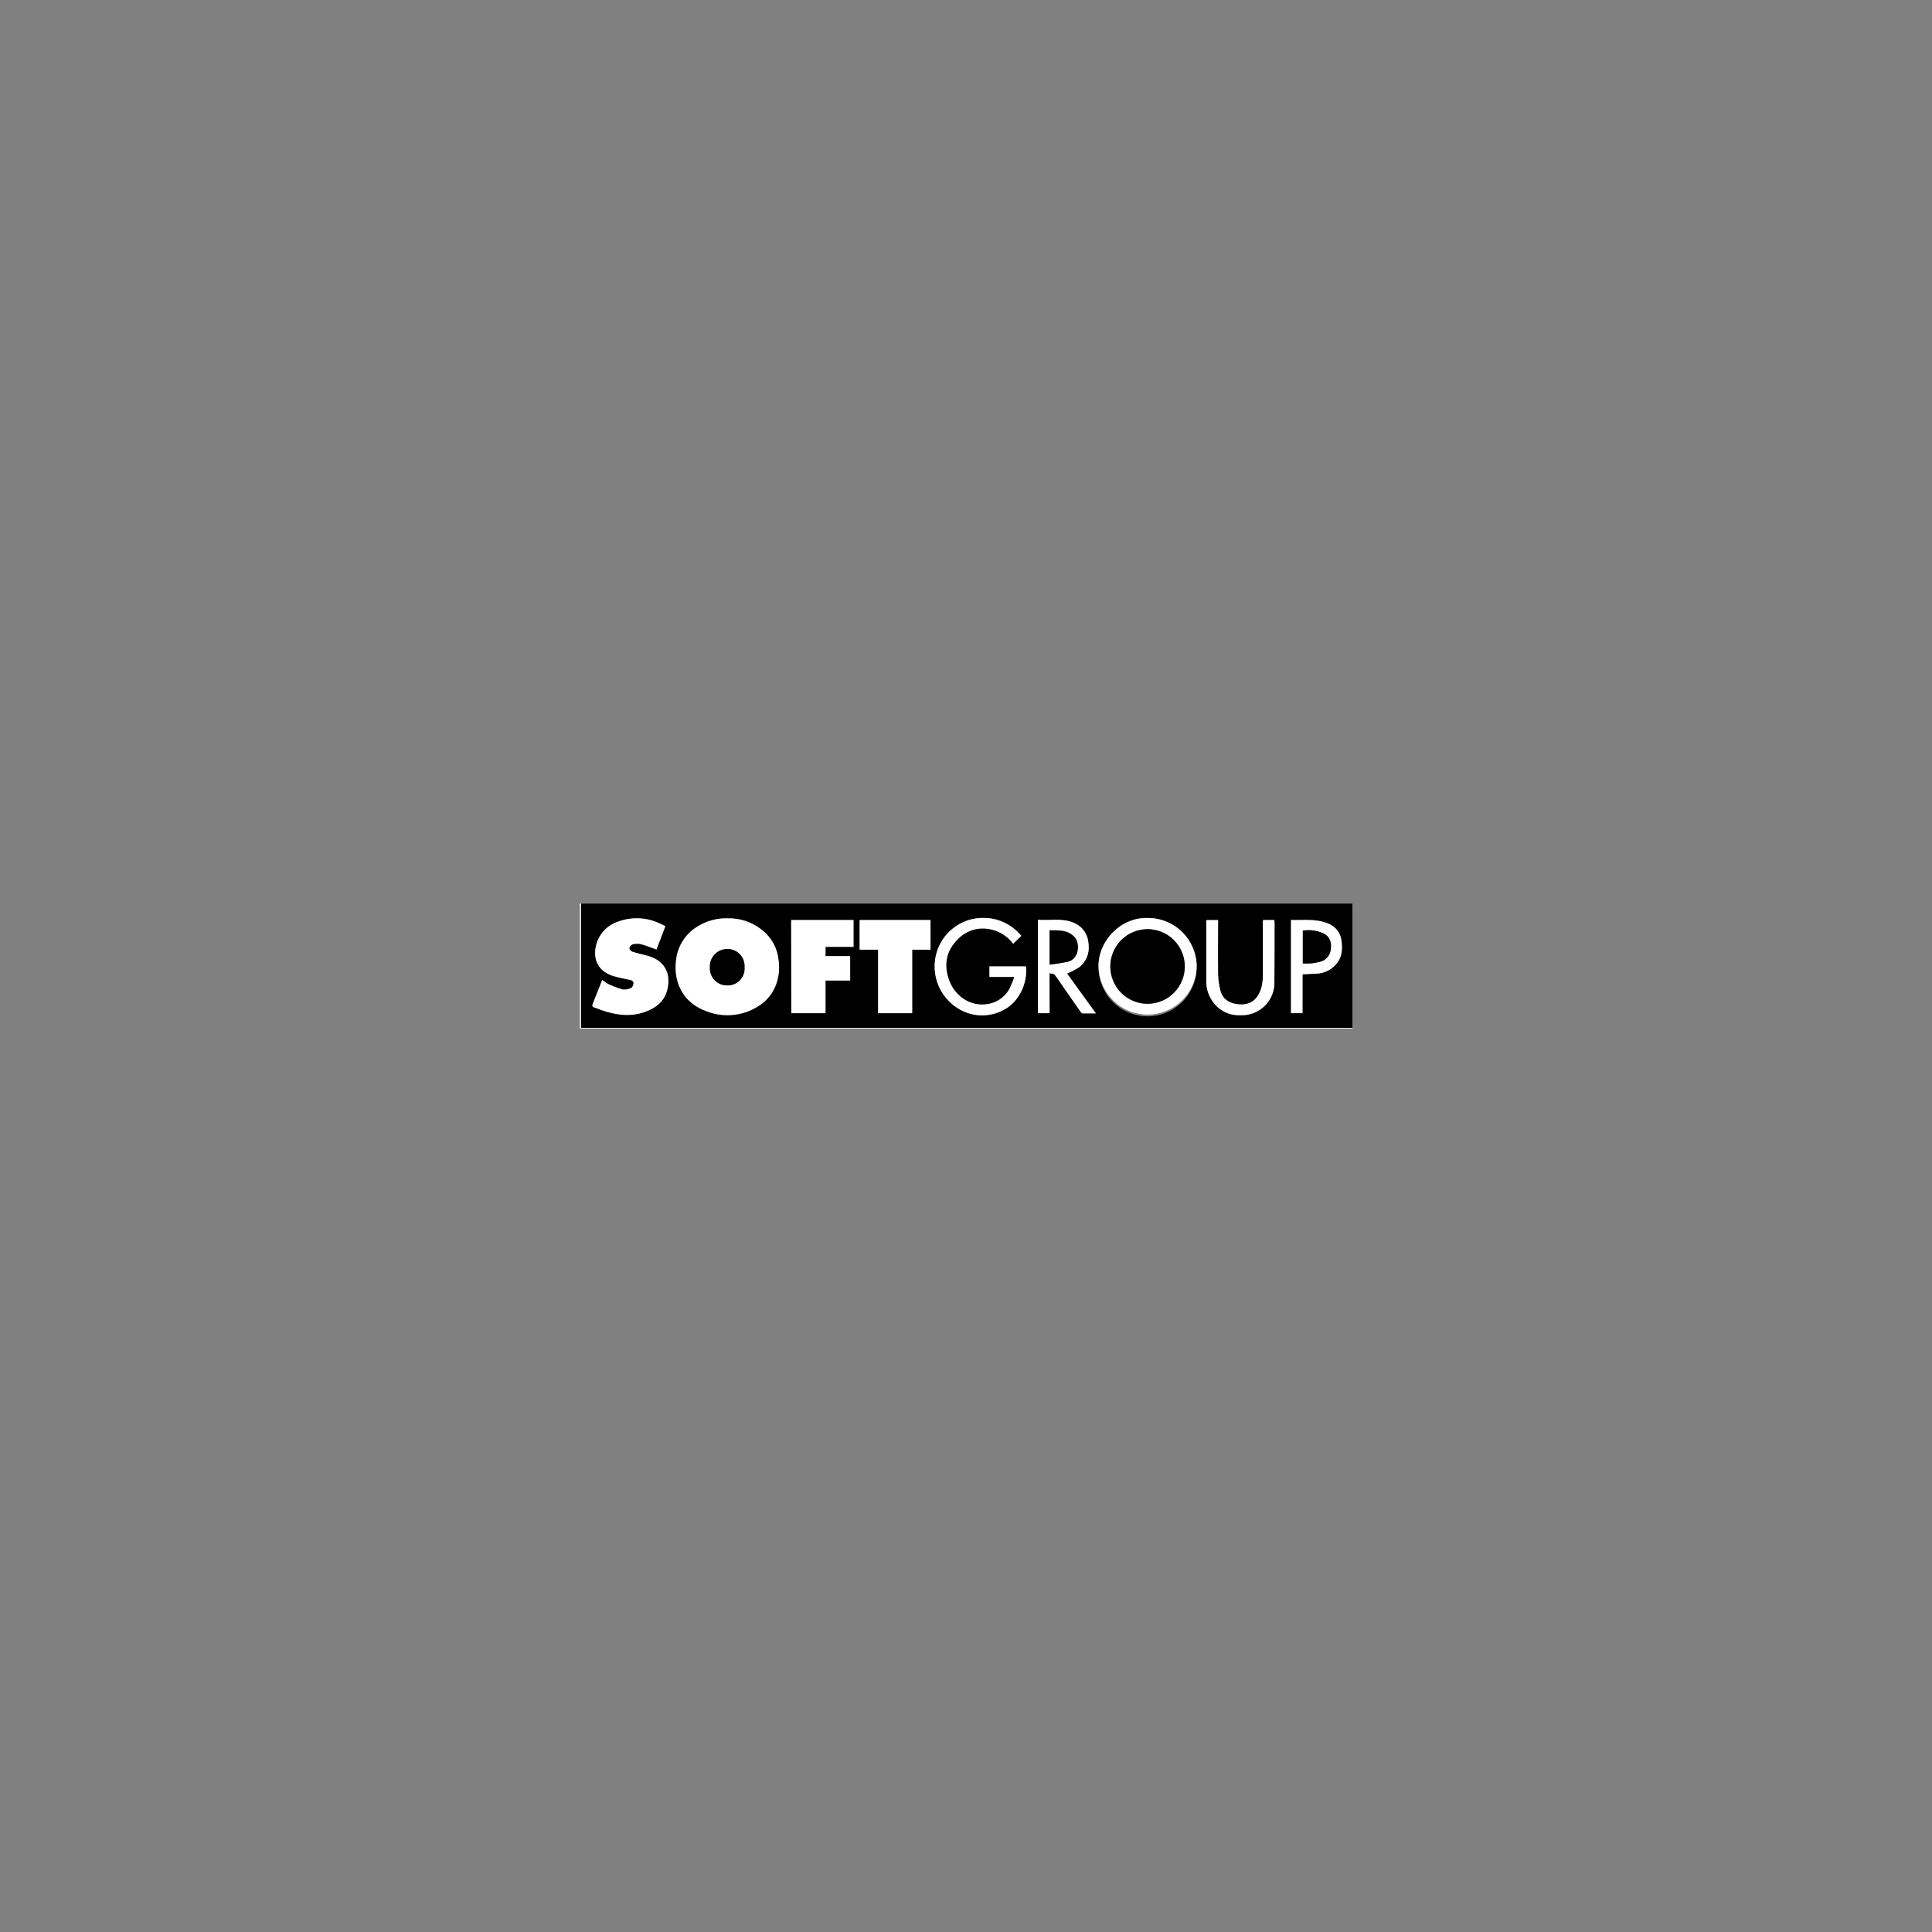 <svg xmlns="http://www.w3.org/2000/svg" xmlns:xlink="http://www.w3.org/1999/xlink" width="1080" zoomAndPan="magnify" viewBox="0 0 810 810" height="1080" preserveAspectRatio="xMidYMid meet" version="1.0"><rect x="0" y="0" width="810" height="810" fill="#808080" stroke="none"/><defs><clipPath id="f43a3952a6"><path d="M 243 378.785 L 567 378.785 L 567 431 L 243 431 Z M 243 378.785 " clip-rule="nonzero"/></clipPath><clipPath id="da89c35b8d"><path d="M 243 378.785 L 567 378.785 L 567 431.285 L 243 431.285 Z M 243 378.785 " clip-rule="nonzero"/></clipPath></defs><g clip-path="url(#f43a3952a6)"><path fill="#000000" d="M 243.664 378.844 L 567 378.844 L 567 430.941 L 243.551 430.941 L 243.551 380.211 C 243.574 379.75 243.641 379.305 243.664 378.844 Z M 305.008 385.023 C 302.801 384.957 300.633 385.215 298.5 385.789 C 296.371 386.363 294.367 387.234 292.492 388.402 C 291.238 389.145 290.086 390.023 289.039 391.039 C 287.988 392.051 287.07 393.172 286.285 394.402 C 285.5 395.629 284.863 396.934 284.383 398.309 C 283.898 399.688 283.582 401.102 283.43 402.555 C 282.203 412.398 286.871 420.691 296.277 423.992 C 298.121 424.703 300.023 425.18 301.984 425.422 C 303.945 425.668 305.906 425.668 307.871 425.43 C 309.832 425.191 311.734 424.723 313.582 424.016 C 315.426 423.309 317.16 422.391 318.781 421.258 C 320.234 420.246 321.508 419.047 322.605 417.656 C 323.699 416.266 324.57 414.75 325.215 413.102 C 326.543 409.613 326.926 406.023 326.363 402.336 C 326.109 399.93 325.402 397.664 324.242 395.539 C 323.082 393.414 321.562 391.594 319.676 390.078 C 317.617 388.375 315.324 387.09 312.801 386.219 C 310.273 385.352 307.676 384.957 305.008 385.035 Z M 278.957 388.297 C 277.227 387.398 275.438 386.633 273.59 386 C 271.059 385.219 268.469 384.895 265.824 385.023 C 263.176 385.152 260.633 385.727 258.188 386.746 C 256.914 387.266 255.746 387.953 254.68 388.816 C 253.609 389.676 252.688 390.676 251.914 391.809 C 251.141 392.941 250.547 394.164 250.133 395.473 C 249.719 396.785 249.5 398.125 249.48 399.5 C 249.48 404.543 252.613 407.805 257.016 409.172 C 259.414 409.918 261.902 410.32 264.344 410.871 C 265.16 411.055 265.758 411.559 265.594 412.387 C 265.434 413.215 265.102 413.996 264.586 414.215 C 263.477 414.777 262.301 414.992 261.066 414.859 C 258.965 414.277 256.934 413.512 254.973 412.559 C 254.086 412.074 253.254 411.508 252.473 410.859 C 251.133 414.238 249.848 417.535 248.516 420.809 C 248.129 421.738 248.312 422.211 249.344 422.461 C 250.375 422.715 251.133 423.141 252.039 423.449 C 257.945 425.484 263.922 426.414 270.035 424.359 C 275.426 422.555 279.211 419.281 280.047 413.309 C 280.93 406.941 277.754 402.59 271.859 400.832 C 269.621 400.176 267.328 399.684 265.113 399.051 C 264.551 398.879 263.785 398.086 263.816 397.625 C 263.875 397.266 264.012 396.941 264.227 396.648 C 264.445 396.355 264.719 396.129 265.047 395.973 C 266.176 395.621 267.324 395.559 268.484 395.777 C 270.711 396.352 272.832 397.246 275.195 398.074 Z M 331.719 385.723 L 331.719 424.781 L 346.055 424.781 L 346.055 411.09 L 356.379 411.09 L 356.379 400.867 L 346.055 400.867 L 346.055 396.961 L 357.789 396.961 L 357.789 385.734 Z M 390.125 398.145 L 390.125 385.734 L 360.418 385.734 L 360.418 398.109 L 368.16 398.109 L 368.16 424.793 L 382.438 424.793 L 382.438 398.156 Z M 481.09 384.863 C 470.059 384.574 460.516 394.121 460.535 405.184 C 460.527 405.863 460.551 406.539 460.609 407.215 C 460.664 407.891 460.754 408.559 460.879 409.227 C 461 409.895 461.156 410.551 461.344 411.203 C 461.531 411.855 461.75 412.496 462 413.125 C 462.25 413.754 462.531 414.367 462.844 414.969 C 463.156 415.57 463.496 416.156 463.863 416.727 C 464.23 417.293 464.629 417.84 465.051 418.371 C 465.473 418.898 465.922 419.406 466.395 419.891 C 466.867 420.375 467.363 420.836 467.879 421.273 C 468.398 421.707 468.938 422.117 469.496 422.5 C 470.055 422.883 470.629 423.238 471.223 423.562 C 471.816 423.891 472.422 424.184 473.047 424.449 C 473.668 424.715 474.301 424.953 474.949 425.156 C 475.594 425.359 476.246 425.527 476.91 425.668 C 477.57 425.805 478.238 425.91 478.91 425.984 C 479.586 426.059 480.258 426.098 480.934 426.102 C 481.613 426.109 482.285 426.082 482.961 426.023 C 483.637 425.961 484.305 425.867 484.969 425.742 C 485.633 425.613 486.289 425.457 486.941 425.266 C 487.59 425.074 488.227 424.852 488.855 424.594 C 489.48 424.34 490.094 424.055 490.691 423.742 C 491.293 423.426 491.875 423.082 492.441 422.711 C 493.004 422.336 493.551 421.938 494.078 421.512 C 494.602 421.086 495.105 420.633 495.586 420.16 C 496.07 419.684 496.527 419.184 496.957 418.664 C 497.391 418.141 497.797 417.602 498.176 417.039 C 498.555 416.477 498.906 415.898 499.227 415.305 C 499.551 414.707 499.844 414.098 500.105 413.473 C 500.367 412.848 500.598 412.211 500.797 411.562 C 500.996 410.918 501.164 410.262 501.297 409.598 C 501.434 408.934 501.535 408.262 501.605 407.59 C 501.672 406.914 501.711 406.238 501.711 405.562 C 501.715 404.883 501.684 404.207 501.621 403.531 C 501.555 402.859 501.457 402.188 501.328 401.523 C 501.199 400.859 501.035 400.203 500.84 399.551 C 500.648 398.902 500.422 398.266 500.164 397.641 C 499.906 397.012 499.617 396.398 499.301 395.801 C 498.984 395.203 498.637 394.621 498.262 394.059 C 497.887 393.492 497.484 392.949 497.059 392.426 C 496.629 391.902 496.176 391.398 495.699 390.918 C 495.219 390.438 494.719 389.984 494.195 389.555 C 493.676 389.125 493.133 388.719 492.57 388.344 C 492.008 387.965 491.426 387.617 490.832 387.297 C 490.234 386.98 489.621 386.691 488.996 386.43 C 488.371 386.172 487.734 385.945 487.09 385.746 C 486.441 385.551 485.785 385.387 485.121 385.254 C 484.457 385.125 483.789 385.023 483.117 384.961 C 482.441 384.895 481.766 384.863 481.09 384.863 Z M 430.129 405.172 L 414.809 405.172 L 414.809 409.574 L 425.246 409.574 C 424.629 411.398 423.887 413.172 423.02 414.891 C 422.527 415.723 421.953 416.492 421.285 417.191 C 420.621 417.891 419.887 418.504 419.078 419.035 C 418.273 419.566 417.418 420 416.512 420.332 C 415.605 420.668 414.676 420.895 413.719 421.016 C 406.492 422.051 400.285 417.34 397.945 411.113 C 395.48 404.543 396.582 398.418 401.824 393.469 C 402.684 392.609 403.641 391.871 404.688 391.254 C 405.734 390.637 406.844 390.16 408.012 389.82 C 409.176 389.484 410.367 389.297 411.582 389.258 C 412.797 389.219 414 389.332 415.184 389.598 C 417.098 389.977 418.875 390.688 420.523 391.73 C 422.168 392.77 423.574 394.074 424.738 395.637 L 428.18 392.34 C 427.801 391.941 427.504 391.605 427.195 391.297 C 426.262 390.289 425.234 389.391 424.121 388.594 C 423.004 387.797 421.816 387.121 420.562 386.566 C 419.309 386.012 418.012 385.59 416.672 385.301 C 415.332 385.016 413.977 384.863 412.605 384.852 C 410.609 384.789 408.648 385.02 406.723 385.547 C 404.797 386.074 402.992 386.871 401.309 387.941 C 399.34 389.176 397.637 390.703 396.195 392.523 C 394.754 394.344 393.66 396.355 392.91 398.555 C 392.504 399.762 392.211 400.996 392.031 402.258 C 391.852 403.52 391.789 404.785 391.844 406.059 C 391.898 407.332 392.066 408.586 392.352 409.828 C 392.641 411.07 393.035 412.273 393.543 413.441 C 394.051 414.609 394.664 415.719 395.375 416.773 C 396.09 417.828 396.895 418.809 397.789 419.715 C 398.68 420.621 399.652 421.438 400.695 422.164 C 401.738 422.891 402.844 423.516 404.004 424.035 C 405.332 424.633 406.711 425.066 408.141 425.344 C 409.57 425.617 411.016 425.727 412.469 425.672 C 413.922 425.613 415.352 425.395 416.758 425.008 C 418.16 424.621 419.504 424.078 420.781 423.383 C 427.238 420.062 430.898 412.156 430.117 405.184 Z M 440.027 408 C 440.91 408.219 441.828 408.16 442.184 408.586 C 443.332 409.93 444.238 411.457 445.246 412.906 C 447.863 416.66 450.488 420.43 453.117 424.176 C 453.312 424.438 453.633 424.816 453.895 424.816 C 455.652 424.887 457.418 424.816 459.492 424.816 L 447.371 408.102 C 449.121 407.422 450.789 406.578 452.371 405.562 C 455.949 402.727 457.062 398.832 456.246 394.434 C 456.121 393.621 455.895 392.836 455.57 392.082 C 455.246 391.324 454.832 390.621 454.332 389.973 C 453.828 389.32 453.258 388.742 452.609 388.234 C 451.965 387.727 451.266 387.309 450.512 386.977 C 445.582 384.68 440.352 385.988 435.199 385.598 L 435.199 424.793 L 440.074 424.793 Z M 529.492 385.746 L 529.492 387.426 C 529.492 394.238 529.492 401.039 529.492 407.852 C 529.562 409.785 529.402 411.699 529.012 413.594 C 528.605 415.379 527.844 416.988 526.719 418.43 C 524.426 421.094 521.246 421.555 517.934 420.91 C 514.859 420.305 512.52 418.613 511.715 415.465 C 511.129 413.27 510.789 411.031 510.707 408.758 C 510.578 401.59 510.707 394.41 510.707 387.242 L 510.707 385.734 L 505.855 385.734 C 505.816 385.93 505.789 386.125 505.773 386.32 C 505.773 394.766 505.773 403.219 505.773 411.676 C 505.793 413.145 506.031 414.578 506.488 415.977 C 506.945 417.375 507.602 418.672 508.457 419.867 C 509.09 420.793 509.832 421.625 510.676 422.363 C 511.523 423.102 512.445 423.723 513.449 424.227 C 514.453 424.727 515.504 425.098 516.602 425.332 C 517.699 425.566 518.809 425.66 519.93 425.609 C 522.598 425.742 525.098 425.152 527.43 423.84 C 528.496 423.234 529.461 422.5 530.328 421.633 C 531.195 420.766 531.93 419.797 532.535 418.73 C 533.141 417.664 533.598 416.535 533.898 415.348 C 534.199 414.156 534.336 412.949 534.312 411.723 C 534.414 403.414 534.312 395.098 534.379 386.781 C 534.379 386.438 534.312 386.094 534.277 385.723 Z M 546.055 408.469 C 548.074 408.355 549.91 408.309 551.723 408.16 C 552.629 408.141 553.516 408.016 554.395 407.785 C 555.27 407.555 556.105 407.223 556.902 406.793 C 557.699 406.363 558.438 405.848 559.109 405.242 C 559.785 404.641 560.383 403.965 560.898 403.219 C 562.688 400.555 562.777 397.559 562.41 394.523 C 562.332 393.699 562.141 392.898 561.836 392.129 C 561.531 391.355 561.125 390.645 560.617 389.988 C 560.109 389.332 559.52 388.758 558.852 388.27 C 558.18 387.781 557.457 387.398 556.676 387.113 C 551.688 385.047 546.434 385.828 541.227 385.668 L 541.227 424.727 L 546.043 424.727 Z M 546.055 408.469 " fill-opacity="1" fill-rule="nonzero"/></g><g clip-path="url(#da89c35b8d)"><path fill="#ffffff" d="M 243.664 378.844 C 243.664 379.293 243.574 379.738 243.574 380.199 L 243.574 430.93 L 567.023 430.93 C 567.023 431.02 566.93 431.184 566.887 431.191 C 566.52 431.191 566.152 431.191 565.738 431.191 L 243.113 431.191 C 243.113 414.098 243.113 397.004 243.113 379.91 C 243.148 379.602 242.574 378.762 243.664 378.844 Z M 243.664 378.844 " fill-opacity="1" fill-rule="nonzero"/></g><path fill="#ffffff" d="M 304.996 385.023 C 307.672 384.949 310.273 385.348 312.805 386.219 C 315.34 387.09 317.637 388.383 319.699 390.09 C 321.582 391.605 323.105 393.426 324.266 395.551 C 325.426 397.676 326.133 399.941 326.387 402.348 C 326.945 406.035 326.566 409.625 325.238 413.113 C 324.594 414.762 323.723 416.277 322.625 417.668 C 321.531 419.059 320.258 420.258 318.805 421.27 C 317.184 422.398 315.449 423.32 313.605 424.027 C 311.758 424.73 309.855 425.203 307.891 425.441 C 305.93 425.68 303.969 425.68 302.008 425.434 C 300.047 425.191 298.145 424.715 296.301 424 C 286.895 420.703 282.227 412.41 283.453 402.566 C 283.605 401.113 283.922 399.699 284.406 398.32 C 284.887 396.945 285.523 395.641 286.309 394.414 C 287.094 393.184 288.012 392.062 289.062 391.051 C 290.109 390.035 291.262 389.156 292.516 388.414 C 294.387 387.25 296.383 386.379 298.508 385.801 C 300.633 385.227 302.793 384.965 304.996 385.023 Z M 312.141 405.508 C 312.176 405.012 312.16 404.516 312.09 404.023 C 312.023 403.531 311.906 403.051 311.738 402.586 C 311.57 402.117 311.355 401.672 311.094 401.25 C 310.832 400.824 310.531 400.434 310.188 400.074 C 309.844 399.715 309.469 399.398 309.059 399.117 C 308.648 398.836 308.211 398.602 307.754 398.414 C 307.293 398.223 306.82 398.082 306.332 397.992 C 305.844 397.902 305.352 397.867 304.855 397.879 C 304.367 397.879 303.879 397.93 303.398 398.031 C 302.918 398.133 302.453 398.281 302 398.477 C 301.551 398.672 301.121 398.91 300.719 399.191 C 300.316 399.473 299.945 399.793 299.605 400.148 C 299.27 400.504 298.969 400.895 298.711 401.312 C 298.449 401.727 298.234 402.168 298.062 402.629 C 297.895 403.09 297.77 403.566 297.695 404.051 C 297.621 404.539 297.594 405.027 297.621 405.52 C 297.59 406.016 297.609 406.512 297.684 407.008 C 297.754 407.5 297.879 407.98 298.051 408.449 C 298.223 408.918 298.445 409.363 298.711 409.785 C 298.977 410.207 299.281 410.598 299.629 410.957 C 299.977 411.316 300.355 411.633 300.77 411.914 C 301.184 412.191 301.621 412.426 302.082 412.613 C 302.543 412.801 303.02 412.938 303.512 413.027 C 304 413.113 304.496 413.148 304.996 413.133 C 305.488 413.145 305.973 413.102 306.457 413.012 C 306.941 412.918 307.41 412.773 307.863 412.582 C 308.316 412.391 308.746 412.156 309.148 411.875 C 309.555 411.594 309.926 411.273 310.262 410.914 C 310.598 410.551 310.895 410.16 311.148 409.738 C 311.402 409.32 311.613 408.875 311.773 408.41 C 311.938 407.945 312.047 407.465 312.109 406.977 C 312.172 406.488 312.18 405.996 312.141 405.508 Z M 312.141 405.508 " fill-opacity="1" fill-rule="nonzero"/><path fill="#ffffff" d="M 278.957 388.309 L 275.23 398.074 C 272.867 397.234 270.746 396.34 268.52 395.777 C 267.355 395.559 266.211 395.621 265.078 395.973 C 264.75 396.129 264.48 396.355 264.262 396.648 C 264.047 396.941 263.91 397.266 263.852 397.625 C 263.852 398.086 264.586 398.879 265.148 399.051 C 267.363 399.738 269.656 400.199 271.891 400.832 C 277.789 402.59 280.965 406.941 280.082 413.309 C 279.246 419.281 275.492 422.496 270.07 424.359 C 263.957 426.414 257.98 425.508 252.074 423.449 C 251.168 423.141 250.293 422.691 249.379 422.461 C 248.461 422.234 248.16 421.738 248.551 420.809 C 249.883 417.535 251.168 414.238 252.508 410.859 C 253.289 411.508 254.121 412.074 255.008 412.559 C 256.969 413.512 259 414.277 261.098 414.859 C 262.336 414.992 263.512 414.777 264.621 414.215 C 265.137 413.996 265.504 413.066 265.629 412.387 C 265.758 411.711 265.195 411.055 264.379 410.871 C 261.938 410.32 259.449 409.918 257.051 409.172 C 252.645 407.805 249.492 404.574 249.516 399.5 C 249.535 398.125 249.75 396.785 250.168 395.473 C 250.582 394.164 251.176 392.941 251.949 391.809 C 252.723 390.676 253.645 389.676 254.711 388.816 C 255.781 387.953 256.949 387.266 258.219 386.746 C 260.664 385.727 263.211 385.152 265.855 385.023 C 268.504 384.895 271.094 385.219 273.625 386 C 275.461 386.637 277.238 387.41 278.957 388.309 Z M 278.957 388.309 " fill-opacity="1" fill-rule="nonzero"/><path fill="#ffffff" d="M 331.707 385.734 L 357.848 385.734 L 357.848 396.961 L 346.113 396.961 L 346.113 400.867 L 356.438 400.867 L 356.438 411.09 L 346.113 411.09 L 346.113 424.793 L 331.777 424.793 Z M 331.707 385.734 " fill-opacity="1" fill-rule="nonzero"/><path fill="#ffffff" d="M 390.113 398.156 L 382.426 398.156 L 382.426 424.793 L 368.148 424.793 L 368.148 398.156 L 360.406 398.156 L 360.406 385.734 L 390.113 385.734 Z M 390.113 398.156 " fill-opacity="1" fill-rule="nonzero"/><path fill="#ffffff" d="M 481.078 384.875 C 481.754 384.867 482.422 384.891 483.094 384.949 C 483.762 385.008 484.43 385.102 485.09 385.227 C 485.75 385.348 486.402 385.508 487.051 385.695 C 487.695 385.883 488.332 386.105 488.953 386.355 C 489.578 386.609 490.188 386.891 490.785 387.203 C 491.379 387.516 491.957 387.855 492.52 388.227 C 493.082 388.598 493.625 388.992 494.148 389.418 C 494.672 389.84 495.172 390.289 495.652 390.762 C 496.129 391.234 496.586 391.73 497.016 392.25 C 497.445 392.766 497.848 393.305 498.223 393.863 C 498.602 394.422 498.949 394.996 499.27 395.59 C 499.59 396.184 499.879 396.789 500.141 397.41 C 500.398 398.031 500.629 398.664 500.824 399.309 C 501.023 399.953 501.188 400.605 501.32 401.266 C 501.453 401.926 501.555 402.59 501.621 403.262 C 501.691 403.93 501.723 404.602 501.727 405.277 C 501.707 405.941 501.66 406.605 501.578 407.266 C 501.496 407.926 501.387 408.578 501.242 409.23 C 501.098 409.879 500.922 410.52 500.715 411.152 C 500.508 411.785 500.273 412.406 500.008 413.016 C 499.742 413.625 499.445 414.219 499.121 414.801 C 498.797 415.383 498.449 415.945 498.07 416.492 C 497.691 417.039 497.289 417.566 496.859 418.074 C 496.43 418.582 495.977 419.066 495.5 419.531 C 495.023 419.996 494.527 420.434 494.008 420.852 C 493.492 421.266 492.953 421.656 492.398 422.02 C 491.84 422.383 491.27 422.719 490.68 423.027 C 490.09 423.336 489.488 423.613 488.875 423.863 C 488.258 424.113 487.633 424.332 486.996 424.523 C 486.359 424.711 485.715 424.867 485.062 424.996 C 484.41 425.121 483.754 425.219 483.09 425.281 C 482.43 425.344 481.766 425.375 481.102 425.371 C 480.438 425.371 479.777 425.336 479.117 425.273 C 478.453 425.207 477.797 425.109 477.148 424.98 C 476.496 424.852 475.852 424.691 475.215 424.5 C 474.578 424.309 473.953 424.086 473.34 423.832 C 472.727 423.582 472.125 423.301 471.535 422.988 C 470.949 422.68 470.379 422.34 469.824 421.977 C 469.27 421.609 468.734 421.219 468.215 420.801 C 467.699 420.383 467.203 419.941 466.73 419.477 C 466.254 419.008 465.805 418.523 465.375 418.012 C 464.949 417.504 464.547 416.973 464.172 416.426 C 463.797 415.879 463.449 415.312 463.125 414.73 C 462.805 414.148 462.512 413.551 462.25 412.941 C 461.984 412.332 461.75 411.707 461.547 411.074 C 461.344 410.441 461.172 409.801 461.027 409.152 C 460.887 408.5 460.777 407.844 460.699 407.184 C 460.621 406.523 460.574 405.863 460.559 405.195 C 460.504 394.133 470.102 384.586 481.078 384.875 Z M 496.723 405.195 C 496.723 404.168 496.625 403.152 496.426 402.145 C 496.223 401.141 495.93 400.16 495.535 399.215 C 495.145 398.266 494.664 397.363 494.094 396.512 C 493.523 395.656 492.875 394.867 492.152 394.141 C 491.426 393.414 490.637 392.766 489.785 392.195 C 488.934 391.625 488.035 391.145 487.086 390.75 C 486.141 390.359 485.164 390.062 484.16 389.863 C 483.152 389.66 482.141 389.562 481.113 389.562 C 480.09 389.562 479.074 389.66 478.066 389.863 C 477.062 390.062 476.086 390.359 475.141 390.75 C 474.191 391.145 473.293 391.625 472.441 392.195 C 471.59 392.766 470.801 393.414 470.074 394.141 C 469.352 394.867 468.703 395.656 468.133 396.512 C 467.566 397.363 467.082 398.266 466.691 399.215 C 466.301 400.16 466.004 401.141 465.805 402.145 C 465.602 403.152 465.504 404.168 465.504 405.195 C 465.504 406.223 465.602 407.238 465.805 408.246 C 466.004 409.254 466.301 410.23 466.691 411.18 C 467.082 412.129 467.566 413.027 468.133 413.883 C 468.703 414.734 469.352 415.527 470.074 416.25 C 470.801 416.977 471.59 417.625 472.441 418.195 C 473.293 418.766 474.191 419.25 475.141 419.641 C 476.086 420.035 477.062 420.332 478.066 420.531 C 479.074 420.73 480.09 420.832 481.113 420.832 C 482.141 420.832 483.152 420.73 484.16 420.531 C 485.164 420.332 486.141 420.035 487.086 419.641 C 488.035 419.25 488.934 418.766 489.785 418.195 C 490.637 417.625 491.426 416.977 492.152 416.25 C 492.875 415.527 493.523 414.734 494.094 413.883 C 494.664 413.027 495.145 412.129 495.535 411.18 C 495.93 410.23 496.223 409.254 496.426 408.246 C 496.625 407.238 496.723 406.223 496.723 405.195 Z M 496.723 405.195 " fill-opacity="1" fill-rule="nonzero"/><path fill="#ffffff" d="M 430.117 405.184 C 430.898 412.18 427.238 420.117 420.816 423.395 C 419.539 424.09 418.195 424.629 416.793 425.016 C 415.387 425.402 413.957 425.625 412.504 425.684 C 411.047 425.738 409.605 425.629 408.176 425.355 C 406.746 425.078 405.367 424.641 404.035 424.047 C 402.875 423.523 401.773 422.902 400.73 422.176 C 399.684 421.449 398.715 420.633 397.82 419.727 C 396.93 418.82 396.125 417.84 395.41 416.785 C 394.699 415.73 394.086 414.621 393.578 413.453 C 393.07 412.285 392.672 411.082 392.387 409.84 C 392.102 408.598 391.93 407.344 391.879 406.07 C 391.824 404.797 391.887 403.531 392.066 402.27 C 392.246 401.008 392.539 399.773 392.945 398.566 C 393.695 396.367 394.789 394.355 396.23 392.535 C 397.672 390.715 399.375 389.188 401.34 387.953 C 403.027 386.883 404.832 386.086 406.758 385.559 C 408.684 385.031 410.645 384.801 412.641 384.863 C 414.012 384.875 415.367 385.023 416.707 385.312 C 418.047 385.602 419.344 386.023 420.598 386.578 C 421.852 387.133 423.035 387.809 424.152 388.605 C 425.27 389.402 426.297 390.301 427.23 391.309 C 427.539 391.617 427.836 391.949 428.215 392.352 L 424.773 395.648 C 423.609 394.086 422.203 392.781 420.555 391.742 C 418.91 390.699 417.129 389.988 415.219 389.605 C 414.035 389.344 412.832 389.23 411.617 389.27 C 410.402 389.305 409.211 389.496 408.043 389.832 C 406.879 390.172 405.77 390.648 404.723 391.266 C 403.676 391.883 402.719 392.621 401.855 393.48 C 396.617 398.43 395.516 404.555 397.98 411.125 C 400.273 417.352 406.527 422.059 413.75 421.027 C 414.707 420.906 415.641 420.68 416.547 420.344 C 417.449 420.012 418.309 419.578 419.113 419.047 C 419.918 418.516 420.656 417.902 421.32 417.203 C 421.984 416.504 422.562 415.734 423.055 414.902 C 423.922 413.184 424.664 411.41 425.277 409.586 L 414.84 409.586 L 414.84 405.184 Z M 430.117 405.184 " fill-opacity="1" fill-rule="nonzero"/><path fill="#ffffff" d="M 440.016 408.012 L 440.016 424.793 L 435.145 424.793 L 435.145 385.645 C 440.293 386.035 445.523 384.781 450.453 387.023 C 451.207 387.355 451.906 387.773 452.551 388.281 C 453.199 388.785 453.773 389.367 454.273 390.016 C 454.773 390.668 455.188 391.371 455.512 392.125 C 455.836 392.883 456.062 393.664 456.191 394.477 C 457.004 398.879 455.891 402.773 452.312 405.609 C 450.73 406.621 449.062 407.469 447.312 408.148 L 459.438 424.863 C 457.359 424.863 455.594 424.863 453.84 424.863 C 453.574 424.863 453.254 424.484 453.059 424.219 C 450.434 420.477 447.805 416.707 445.191 412.949 C 444.18 411.504 443.254 409.977 442.129 408.633 C 441.816 408.172 440.902 408.23 440.016 408.012 Z M 440.016 404.414 C 442.648 404.148 445.258 403.73 447.84 403.164 C 452.496 401.887 452.727 395.488 450.637 393.078 C 447.805 389.793 443.906 390.031 440.016 390.031 Z M 440.016 404.414 " fill-opacity="1" fill-rule="nonzero"/><path fill="#ffffff" d="M 529.527 385.734 L 534.242 385.734 C 534.242 386.105 534.344 386.449 534.344 386.793 C 534.344 395.109 534.344 403.426 534.277 411.734 C 534.301 412.961 534.164 414.168 533.863 415.359 C 533.562 416.547 533.109 417.676 532.504 418.742 C 531.898 419.809 531.16 420.777 530.293 421.645 C 529.426 422.512 528.461 423.246 527.395 423.852 C 525.062 425.164 522.562 425.754 519.895 425.621 C 518.773 425.668 517.664 425.578 516.566 425.344 C 515.469 425.109 514.418 424.738 513.418 424.238 C 512.414 423.734 511.488 423.113 510.645 422.375 C 509.797 421.637 509.059 420.805 508.422 419.879 C 507.57 418.684 506.914 417.387 506.453 415.988 C 505.996 414.59 505.758 413.156 505.738 411.688 C 505.738 403.23 505.738 394.777 505.738 386.332 C 505.754 386.137 505.781 385.941 505.82 385.746 L 510.672 385.746 L 510.672 387.195 C 510.672 394.363 510.59 401.543 510.672 408.711 C 510.758 410.984 511.094 413.223 511.68 415.422 C 512.484 418.555 514.824 420.258 517.898 420.867 C 521.211 421.508 524.402 421.051 526.684 418.383 C 527.809 416.941 528.57 415.332 528.977 413.547 C 529.367 411.652 529.527 409.738 529.461 407.805 C 529.461 400.992 529.461 394.191 529.461 387.379 Z M 529.527 385.734 " fill-opacity="1" fill-rule="nonzero"/><path fill="#ffffff" d="M 546.09 408.48 L 546.09 424.793 L 541.273 424.793 L 541.273 385.734 C 546.48 385.898 551.734 385.117 556.723 387.184 C 557.504 387.465 558.227 387.852 558.898 388.34 C 559.566 388.828 560.156 389.398 560.664 390.055 C 561.172 390.711 561.578 391.426 561.883 392.195 C 562.188 392.969 562.379 393.766 562.457 394.594 C 562.824 397.625 562.734 400.625 560.945 403.289 C 560.43 404.035 559.832 404.711 559.156 405.312 C 558.48 405.918 557.746 406.434 556.949 406.863 C 556.152 407.293 555.312 407.621 554.438 407.852 C 553.562 408.086 552.672 408.211 551.77 408.23 C 549.945 408.32 548.098 408.367 546.09 408.48 Z M 546.207 403.887 C 548.645 404.078 551.043 403.863 553.41 403.23 C 553.961 403.105 554.48 402.898 554.973 402.621 C 555.465 402.34 555.906 401.996 556.301 401.59 C 556.691 401.184 557.02 400.727 557.281 400.227 C 557.543 399.723 557.727 399.191 557.836 398.637 C 558.434 395.5 557.711 392.699 554.82 391.309 C 552.059 390.102 549.188 389.719 546.207 390.16 Z M 546.207 403.887 " fill-opacity="1" fill-rule="nonzero"/><path fill="#000000" d="M 312.141 405.508 C 312.18 405.996 312.172 406.488 312.109 406.977 C 312.047 407.465 311.938 407.945 311.773 408.41 C 311.613 408.875 311.402 409.32 311.148 409.742 C 310.895 410.16 310.598 410.551 310.262 410.914 C 309.926 411.273 309.555 411.594 309.148 411.875 C 308.746 412.156 308.316 412.391 307.863 412.582 C 307.41 412.773 306.941 412.918 306.457 413.012 C 305.973 413.102 305.488 413.145 304.996 413.133 C 304.496 413.148 304 413.113 303.512 413.027 C 303.02 412.938 302.543 412.801 302.082 412.613 C 301.621 412.426 301.184 412.191 300.77 411.914 C 300.355 411.633 299.977 411.316 299.629 410.957 C 299.281 410.598 298.977 410.207 298.711 409.785 C 298.445 409.363 298.223 408.918 298.051 408.449 C 297.879 407.98 297.754 407.5 297.684 407.008 C 297.609 406.512 297.59 406.016 297.621 405.52 C 297.594 405.027 297.621 404.539 297.695 404.051 C 297.77 403.566 297.895 403.09 298.066 402.629 C 298.234 402.168 298.449 401.727 298.711 401.312 C 298.969 400.895 299.27 400.504 299.609 400.148 C 299.945 399.793 300.316 399.473 300.719 399.191 C 301.121 398.91 301.551 398.672 302 398.477 C 302.453 398.281 302.918 398.133 303.398 398.031 C 303.879 397.93 304.367 397.879 304.855 397.879 C 305.352 397.867 305.844 397.902 306.332 397.992 C 306.82 398.082 307.297 398.223 307.754 398.414 C 308.215 398.602 308.648 398.836 309.059 399.117 C 309.469 399.398 309.844 399.715 310.188 400.074 C 310.531 400.434 310.832 400.824 311.094 401.25 C 311.355 401.672 311.57 402.117 311.738 402.586 C 311.906 403.051 312.023 403.531 312.09 404.023 C 312.16 404.516 312.176 405.012 312.141 405.508 Z M 312.141 405.508 " fill-opacity="1" fill-rule="nonzero"/><path fill="#000000" d="M 496.723 405.195 C 496.723 406.223 496.625 407.238 496.426 408.246 C 496.223 409.254 495.93 410.23 495.535 411.18 C 495.145 412.129 494.664 413.027 494.094 413.883 C 493.523 414.734 492.875 415.527 492.152 416.25 C 491.426 416.977 490.637 417.625 489.785 418.195 C 488.934 418.766 488.035 419.25 487.086 419.641 C 486.141 420.035 485.164 420.332 484.16 420.531 C 483.152 420.73 482.141 420.832 481.113 420.832 C 480.09 420.832 479.074 420.73 478.066 420.531 C 477.062 420.332 476.086 420.035 475.141 419.641 C 474.191 419.25 473.293 418.766 472.441 418.195 C 471.59 417.625 470.801 416.977 470.074 416.25 C 469.352 415.527 468.703 414.734 468.133 413.883 C 467.566 413.027 467.082 412.129 466.691 411.18 C 466.301 410.23 466.004 409.254 465.805 408.246 C 465.602 407.238 465.504 406.223 465.504 405.195 C 465.504 404.168 465.602 403.152 465.805 402.145 C 466.004 401.141 466.301 400.16 466.691 399.215 C 467.082 398.266 467.566 397.363 468.133 396.512 C 468.703 395.656 469.352 394.867 470.074 394.141 C 470.801 393.414 471.59 392.766 472.441 392.195 C 473.293 391.625 474.191 391.145 475.141 390.75 C 476.086 390.359 477.062 390.062 478.066 389.863 C 479.074 389.66 480.09 389.562 481.113 389.562 C 482.141 389.562 483.152 389.66 484.16 389.863 C 485.164 390.062 486.141 390.359 487.086 390.75 C 488.035 391.145 488.934 391.625 489.785 392.195 C 490.637 392.766 491.426 393.414 492.152 394.141 C 492.875 394.867 493.523 395.656 494.094 396.512 C 494.664 397.363 495.145 398.266 495.535 399.215 C 495.93 400.16 496.223 401.141 496.426 402.145 C 496.625 403.152 496.723 404.168 496.723 405.195 Z M 496.723 405.195 " fill-opacity="1" fill-rule="nonzero"/><path fill="#000000" d="M 440.051 404.414 L 440.051 390.031 C 443.941 390.031 447.84 389.793 450.672 393.078 C 452.762 395.488 452.531 401.887 447.875 403.164 C 445.289 403.73 442.684 404.148 440.051 404.414 Z M 440.051 404.414 " fill-opacity="1" fill-rule="nonzero"/><path fill="#000000" d="M 546.207 403.934 L 546.207 390.148 C 549.188 389.707 552.059 390.09 554.82 391.297 C 557.711 392.688 558.434 395.488 557.836 398.625 C 557.727 399.18 557.543 399.711 557.281 400.215 C 557.02 400.715 556.691 401.172 556.301 401.578 C 555.906 401.984 555.465 402.328 554.973 402.609 C 554.48 402.887 553.961 403.094 553.41 403.219 C 551.047 403.871 548.648 404.105 546.207 403.934 Z M 546.207 403.934 " fill-opacity="1" fill-rule="nonzero"/></svg>